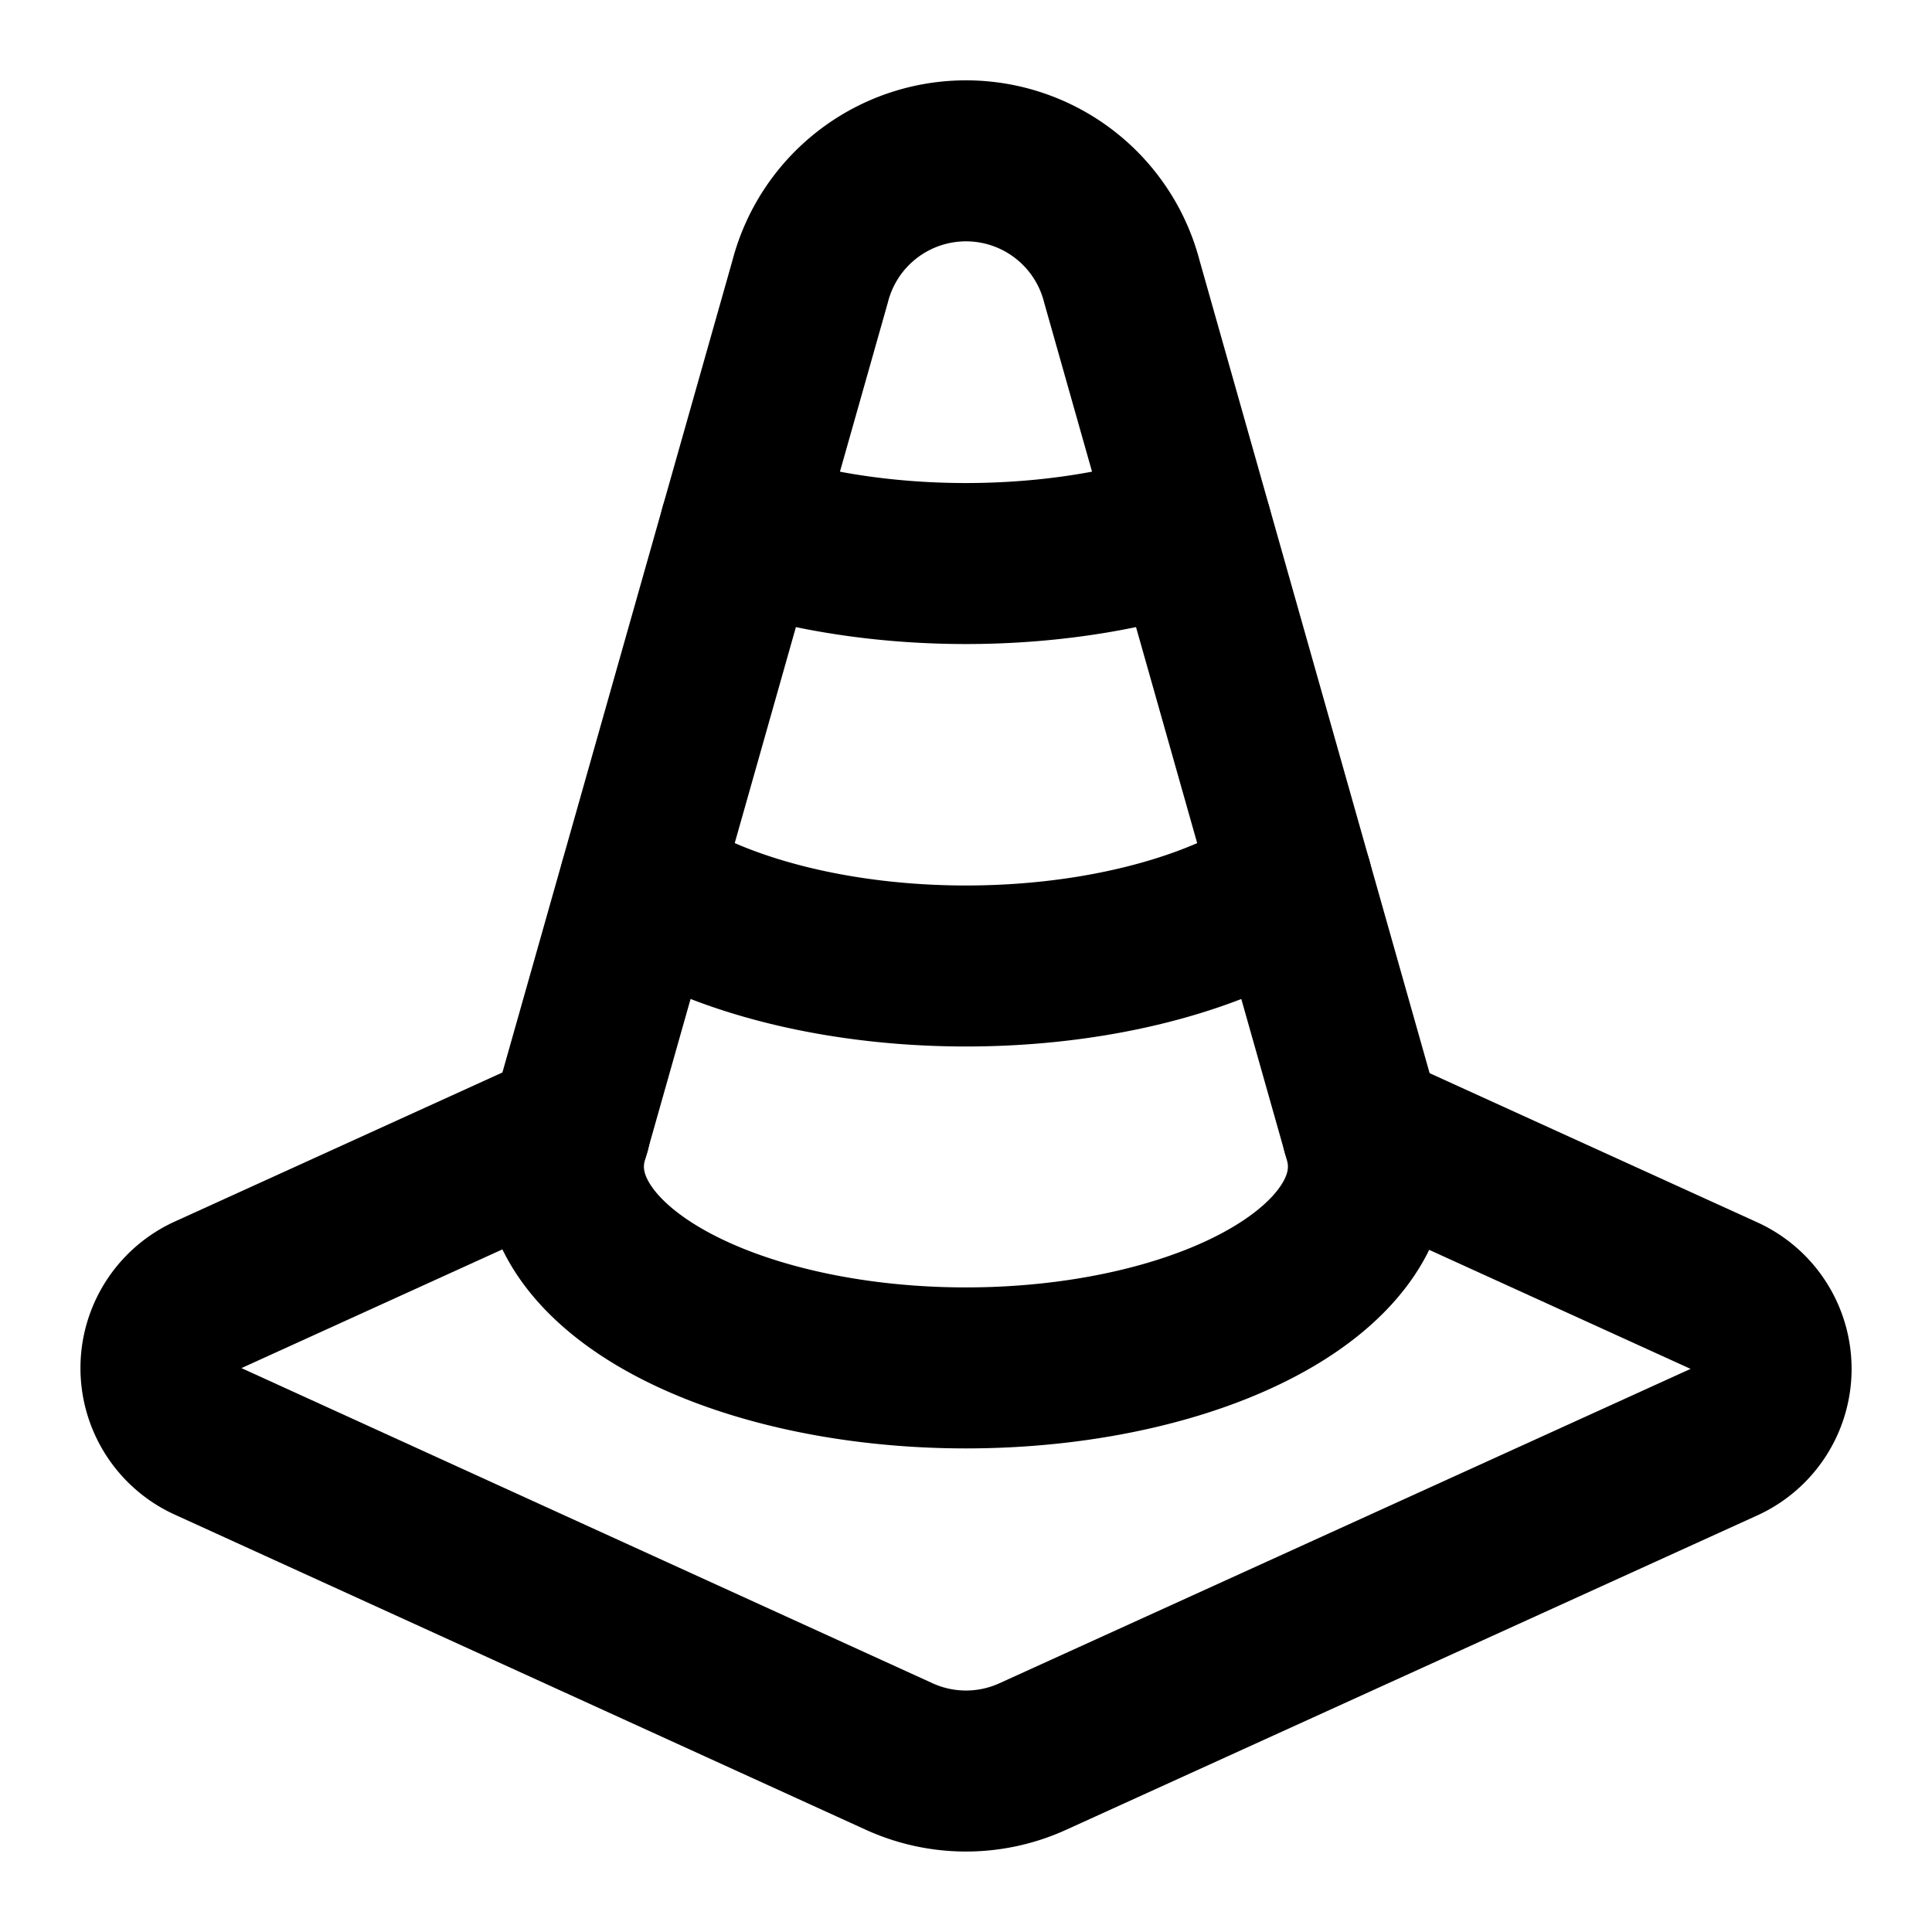<!-- @license lucide-static v0.539.0 - ISC -->
<svg
  class="lucide lucide-traffic-cone"
  xmlns="http://www.w3.org/2000/svg"
  width="24"
  height="24"
  viewBox="0 0 24 24"
  fill="none"
  stroke="currentColor"
  stroke-width="2"
  stroke-linecap="round"
  stroke-linejoin="round"
>
  <path d="M16.05 10.966a5 2.5 0 0 1-8.1 0" />
  <path d="m16.923 14.049 4.48 2.04a1 1 0 0 1 .001 1.831l-8.574 3.9a2 2 0 0 1-1.66 0l-8.574-3.91a1 1 0 0 1 0-1.83l4.484-2.04" />
  <path d="M16.949 14.14a5 2.5 0 1 1-9.9 0L10.063 3.5a2 2 0 0 1 3.874 0z" />
  <path d="M9.194 6.57a5 2.5 0 0 0 5.61 0" />
</svg>
